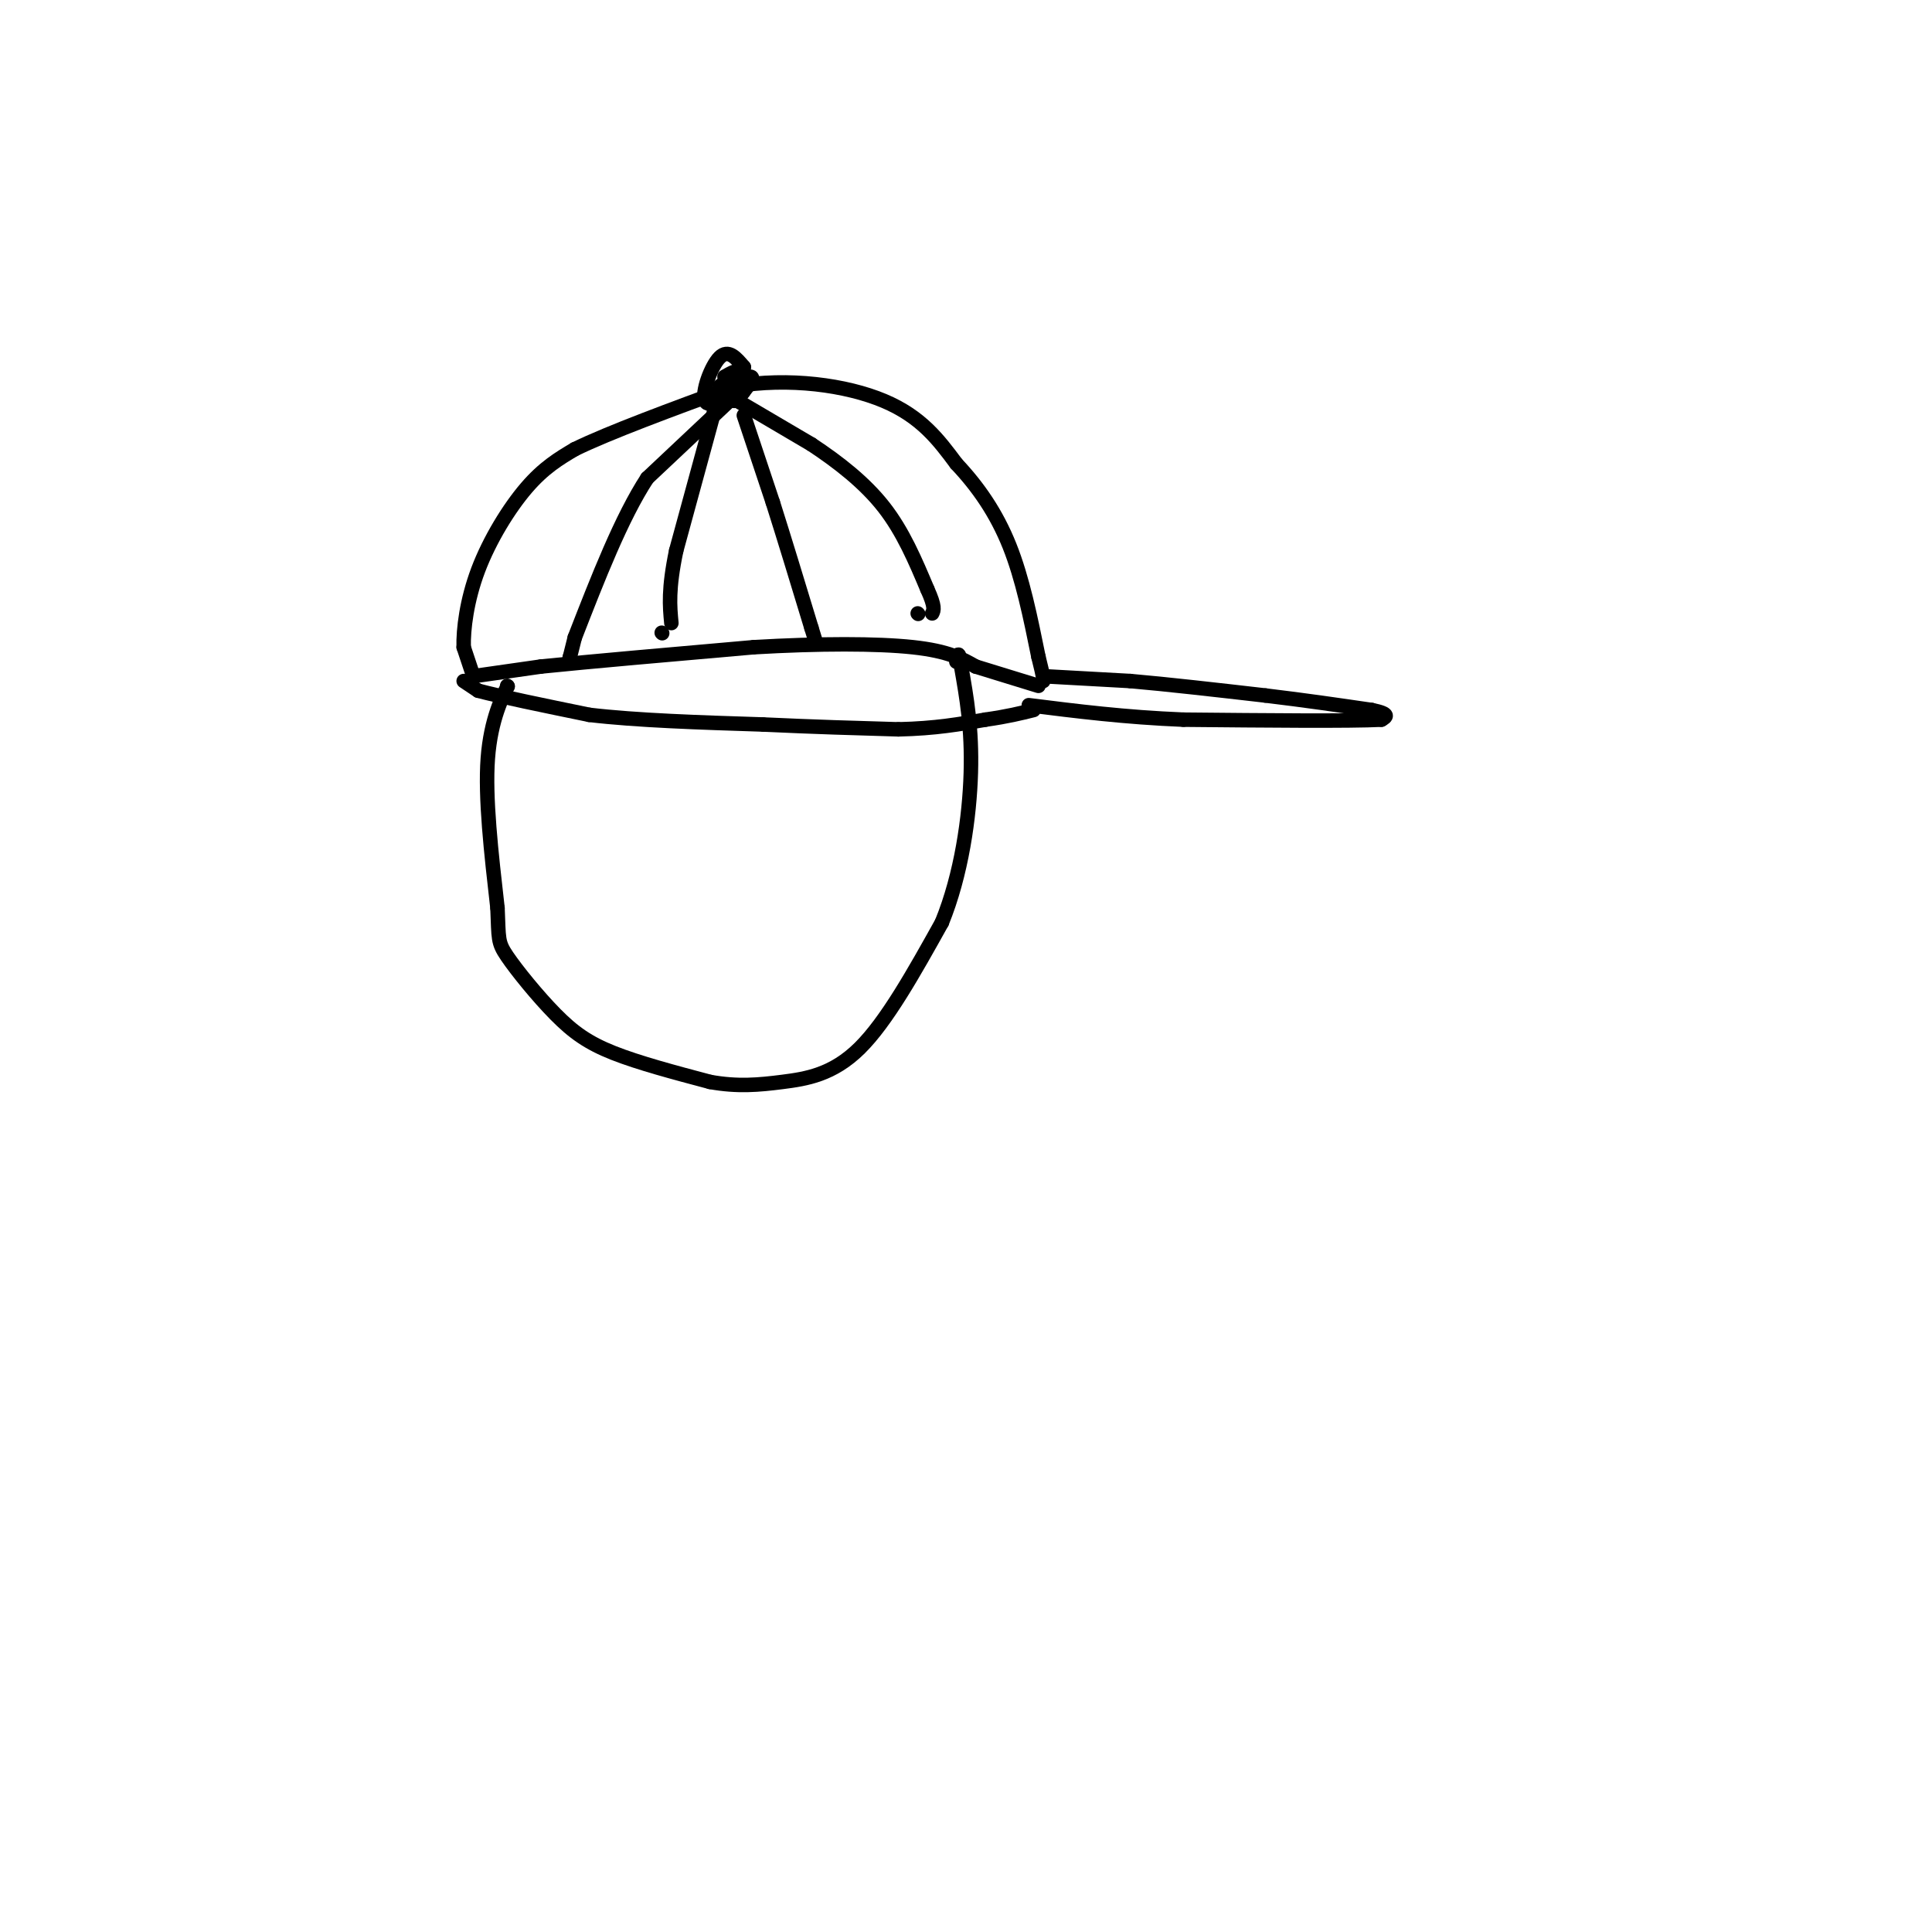 <svg viewBox='0 0 400 400' version='1.1' xmlns='http://www.w3.org/2000/svg' xmlns:xlink='http://www.w3.org/1999/xlink'><g fill='none' stroke='rgb(0,0,0)' stroke-width='3' stroke-linecap='round' stroke-linejoin='round'><path d='M98,140c0.000,0.000 -2.000,-6.000 -2,-6'/><path d='M96,134c-0.107,-3.631 0.625,-9.708 3,-16c2.375,-6.292 6.393,-12.798 10,-17c3.607,-4.202 6.804,-6.101 10,-8'/><path d='M119,93c7.167,-3.500 20.083,-8.250 33,-13'/><path d='M152,80c11.356,-1.933 23.244,-0.267 31,3c7.756,3.267 11.378,8.133 15,13'/><path d='M198,96c4.511,4.778 8.289,10.222 11,17c2.711,6.778 4.356,14.889 6,23'/><path d='M215,136c1.167,4.667 1.083,4.833 1,5'/><path d='M98,140c0.000,0.000 14.000,-2.000 14,-2'/><path d='M112,138c9.667,-1.000 26.833,-2.500 44,-4'/><path d='M156,134c13.600,-0.800 25.600,-0.800 33,0c7.400,0.800 10.200,2.400 13,4'/><path d='M202,138c4.333,1.333 8.667,2.667 13,4'/><path d='M96,141c0.000,0.000 3.000,2.000 3,2'/><path d='M99,143c4.333,1.167 13.667,3.083 23,5'/><path d='M122,148c9.833,1.167 22.917,1.583 36,2'/><path d='M158,150c10.667,0.500 19.333,0.750 28,1'/><path d='M186,151c7.667,-0.167 12.833,-1.083 18,-2'/><path d='M204,149c4.667,-0.667 7.333,-1.333 10,-2'/><path d='M216,140c0.000,0.000 18.000,1.000 18,1'/><path d='M234,141c7.667,0.667 17.833,1.833 28,3'/><path d='M262,144c8.333,1.000 15.167,2.000 22,3'/><path d='M284,147c4.000,0.833 3.000,1.417 2,2'/><path d='M286,149c-6.500,0.333 -23.750,0.167 -41,0'/><path d='M245,149c-12.167,-0.500 -22.083,-1.750 -32,-3'/><path d='M150,78c1.333,-0.750 2.667,-1.500 3,-1c0.333,0.500 -0.333,2.250 -1,4'/><path d='M152,81c-1.631,1.631 -5.208,3.708 -6,2c-0.792,-1.708 1.202,-7.202 3,-9c1.798,-1.798 3.399,0.101 5,2'/><path d='M154,76c-0.726,1.369 -5.042,3.792 -5,4c0.042,0.208 4.440,-1.798 6,-2c1.560,-0.202 0.280,1.399 -1,3'/><path d='M154,81c-0.500,0.833 -1.250,1.417 -2,2'/><path d='M151,83c0.000,0.000 -17.000,16.000 -17,16'/><path d='M134,99c-5.333,8.167 -10.167,20.583 -15,33'/><path d='M151,82c0.000,0.000 17.000,10.000 17,10'/><path d='M168,92c5.578,3.689 11.022,7.911 15,13c3.978,5.089 6.489,11.044 9,17'/><path d='M192,122c1.667,3.667 1.333,4.333 1,5'/><path d='M149,81c0.000,0.000 -9.000,33.000 -9,33'/><path d='M140,114c-1.667,8.000 -1.333,11.500 -1,15'/><path d='M154,86c0.000,0.000 6.000,18.000 6,18'/><path d='M160,104c2.333,7.333 5.167,16.667 8,26'/><path d='M168,130c1.333,4.333 0.667,2.167 0,0'/><path d='M119,132c0.000,0.000 -1.000,4.000 -1,4'/><path d='M118,136c-0.167,0.667 -0.083,0.333 0,0'/><path d='M137,131c0.000,0.000 0.100,0.100 0.1,0.1'/><path d='M190,127c0.000,0.000 0.100,0.100 0.1,0.1'/><path d='M105,142c0.000,0.000 0.100,0.100 0.1,0.1'/><path d='M105.1,142.1c-0.984,1.949 -3.496,6.771 -4.1,14.9c-0.604,8.129 0.698,19.564 2,31'/><path d='M103,188c0.284,6.442 -0.006,7.046 2,10c2.006,2.954 6.309,8.257 10,12c3.691,3.743 6.769,5.927 12,8c5.231,2.073 12.616,4.037 20,6'/><path d='M147,224c5.738,1.036 10.083,0.625 15,0c4.917,-0.625 10.405,-1.464 16,-7c5.595,-5.536 11.298,-15.768 17,-26'/><path d='M195,191c4.067,-9.956 5.733,-21.844 6,-31c0.267,-9.156 -0.867,-15.578 -2,-22'/><path d='M199,138c-0.500,-3.833 -0.750,-2.417 -1,-1'/></g>
</svg>